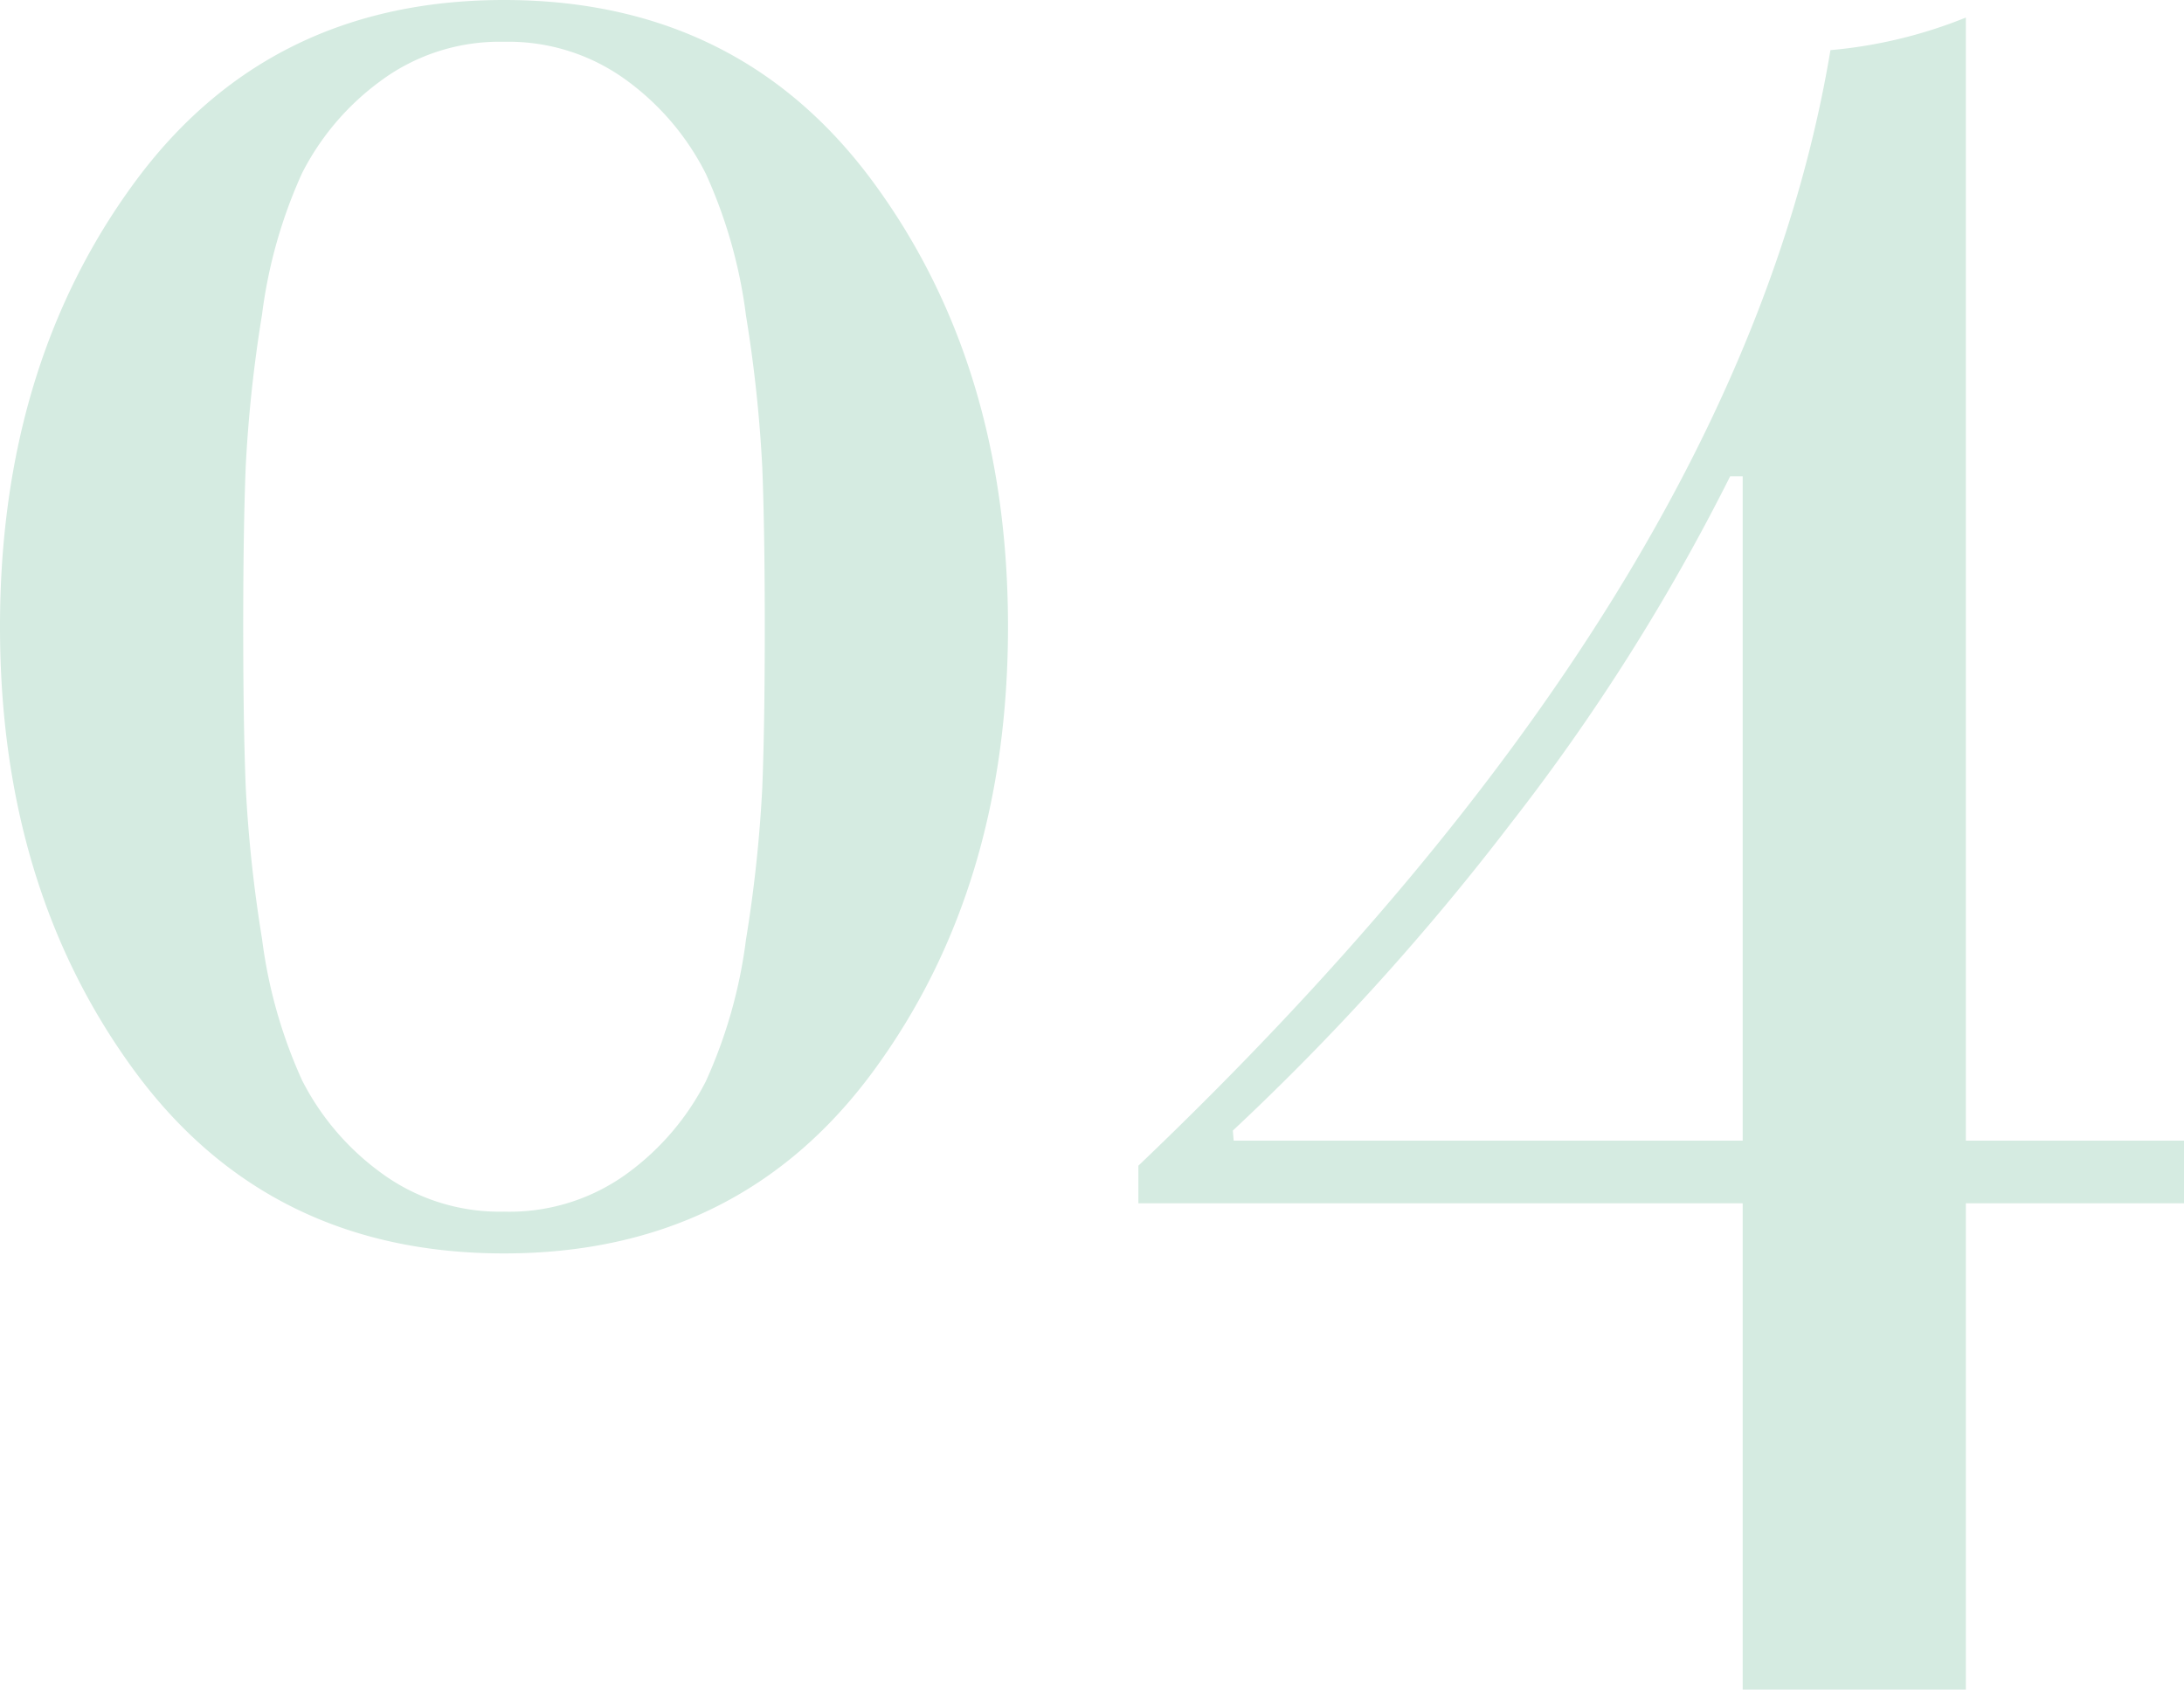 <svg xmlns="http://www.w3.org/2000/svg" viewBox="0 0 104.52 80.88"><defs><style>.cls-1{fill:#d5ebe1;}</style></defs><g id="レイヤー_2" data-name="レイヤー 2"><g id="TEX"><path class="cls-1" d="M6.42,8.76Q12.84,0,24.12,0t17.7,8.76Q48.24,17.52,48.24,30T41.82,51.24Q35.4,60,24.12,60T6.42,51.24Q0,42.48,0,30T6.42,8.76ZM18.18,56.1A9.56,9.56,0,0,0,24.12,58a9.56,9.56,0,0,0,5.94-1.86,12.47,12.47,0,0,0,3.72-4.38,23.48,23.48,0,0,0,1.92-6.78,65.78,65.78,0,0,0,.78-7.26q.12-3,.12-7.68t-.12-7.68a65.78,65.78,0,0,0-.78-7.26,23.48,23.48,0,0,0-1.92-6.78A12.47,12.47,0,0,0,30.06,3.9,9.56,9.56,0,0,0,24.12,2,9.56,9.56,0,0,0,18.18,3.9a12.47,12.47,0,0,0-3.72,4.38,23.48,23.48,0,0,0-1.92,6.78,65.78,65.78,0,0,0-.78,7.26q-.12,3-.12,7.68t.12,7.68a65.78,65.78,0,0,0,.78,7.26,23.48,23.48,0,0,0,1.92,6.78A12.47,12.47,0,0,0,18.18,56.1Z"/><path class="cls-1" d="M54.48,57.6V55.8Q83.28,28.32,87.6,2.4A22.59,22.59,0,0,0,94.08.84V54.6h10.44v3H94.08V80.88H83.4V57.6Zm4.56-3H83.4V22.8h-.6A99.42,99.42,0,0,1,72.3,39.42,119.72,119.72,0,0,1,59,54.12Z"/></g></g></svg>